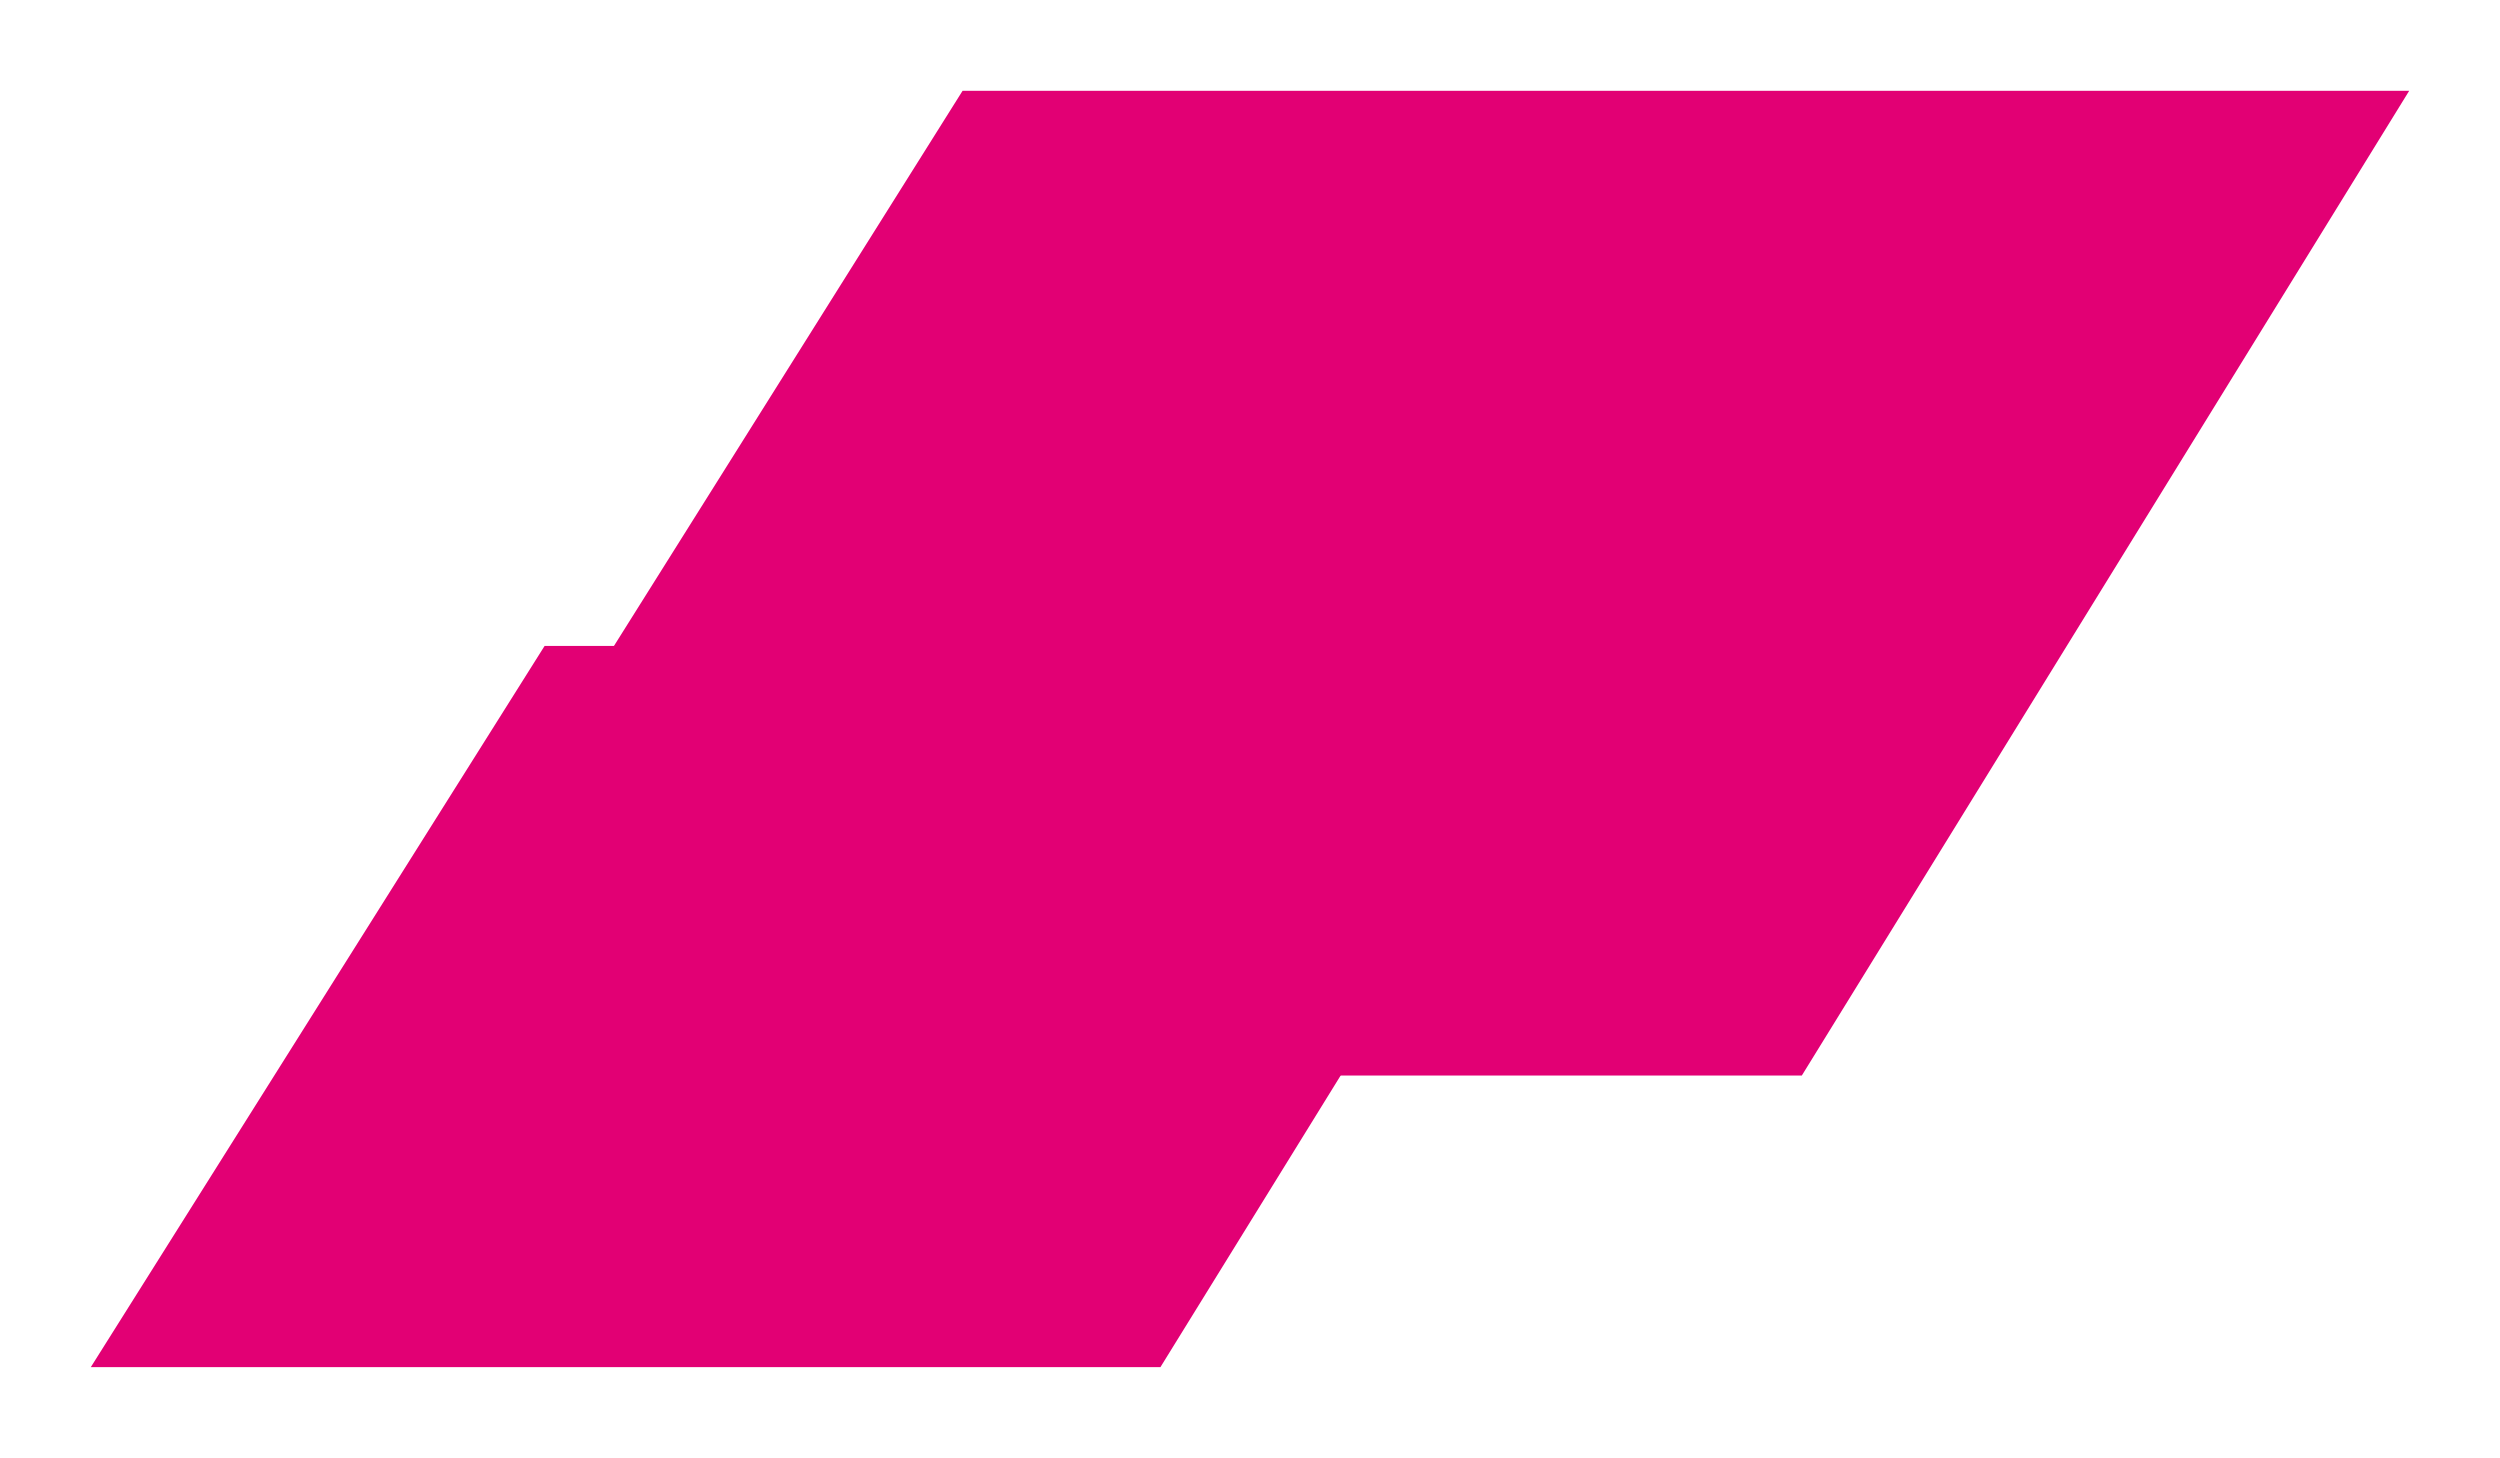 <svg width="523" height="305" viewBox="0 0 523 305" fill="none" xmlns="http://www.w3.org/2000/svg">
<g filter="url(#filter0_d_513_3)">
<path d="M68.365 225L197.734 19L500.365 19L373.306 225L68.365 225Z" fill="#E20074"/>
</g>
<g filter="url(#filter1_d_513_3)">
<path d="M15.365 286L110.296 135.128L332.365 135.128L239.13 286L15.365 286Z" fill="#E20074"/>
</g>
<defs>
<filter id="filter0_d_513_3" x="53.823" y="0.823" width="468.355" height="242.355" filterUnits="userSpaceOnUse" color-interpolation-filters="sRGB">
<feFlood flood-opacity="0" result="BackgroundImageFix"/>
<feColorMatrix in="SourceAlpha" type="matrix" values="0 0 0 0 0 0 0 0 0 0 0 0 0 0 0 0 0 0 127 0" result="hardAlpha"/>
<feOffset dx="3.635"/>
<feGaussianBlur stdDeviation="9.089"/>
<feComposite in2="hardAlpha" operator="out"/>
<feColorMatrix type="matrix" values="0 0 0 0 0 0 0 0 0 0 0 0 0 0 0 0 0 0 0.25 0"/>
<feBlend mode="normal" in2="BackgroundImageFix" result="effect1_dropShadow_513_3"/>
<feBlend mode="normal" in="SourceGraphic" in2="effect1_dropShadow_513_3" result="shape"/>
</filter>
<filter id="filter1_d_513_3" x="0.823" y="116.951" width="353.355" height="187.226" filterUnits="userSpaceOnUse" color-interpolation-filters="sRGB">
<feFlood flood-opacity="0" result="BackgroundImageFix"/>
<feColorMatrix in="SourceAlpha" type="matrix" values="0 0 0 0 0 0 0 0 0 0 0 0 0 0 0 0 0 0 127 0" result="hardAlpha"/>
<feOffset dx="3.635"/>
<feGaussianBlur stdDeviation="9.089"/>
<feComposite in2="hardAlpha" operator="out"/>
<feColorMatrix type="matrix" values="0 0 0 0 0 0 0 0 0 0 0 0 0 0 0 0 0 0 0.25 0"/>
<feBlend mode="normal" in2="BackgroundImageFix" result="effect1_dropShadow_513_3"/>
<feBlend mode="normal" in="SourceGraphic" in2="effect1_dropShadow_513_3" result="shape"/>
</filter>
</defs>
</svg>
